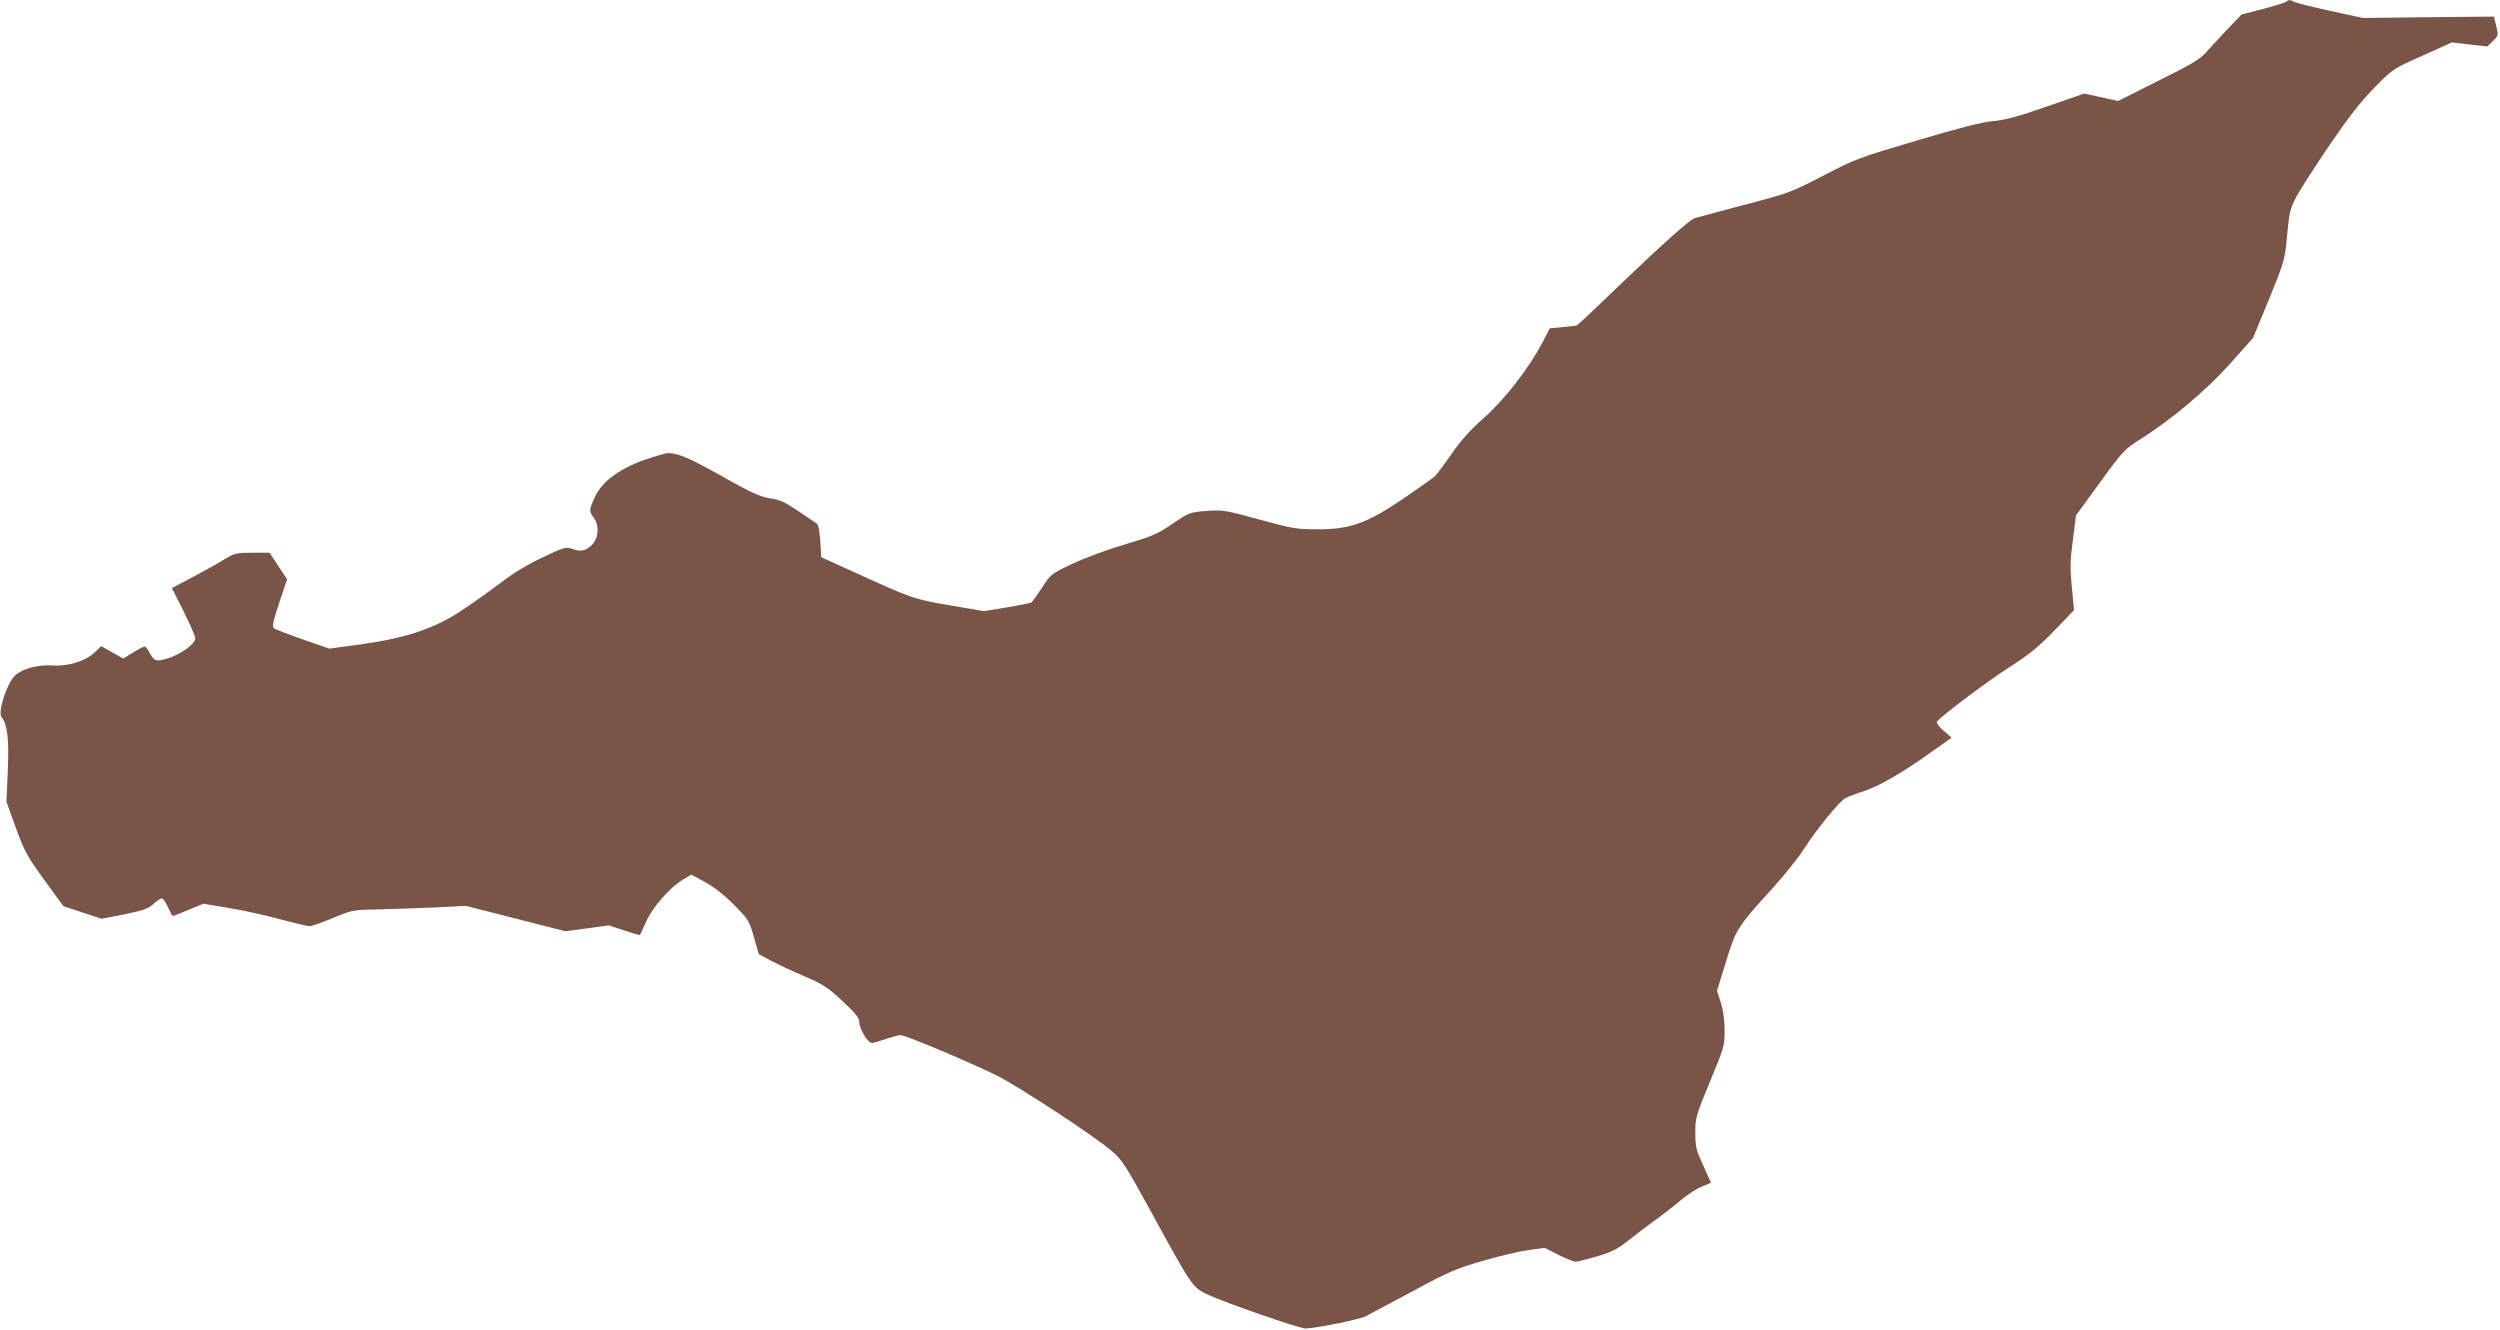 <?xml version="1.0" standalone="no"?>
<!DOCTYPE svg PUBLIC "-//W3C//DTD SVG 20010904//EN"
 "http://www.w3.org/TR/2001/REC-SVG-20010904/DTD/svg10.dtd">
<svg version="1.0" xmlns="http://www.w3.org/2000/svg"
 width="1280pt" height="681pt" viewBox="0 0 1280 681"
 preserveAspectRatio="xMidYMid meet">
<g transform="translate(0,681) scale(0.1,-0.1)"
fill="#795548" stroke="none">
<path d="M11705 6801 c-6 -5 -59 -21 -119 -37 l-109 -28 -72 -75 c-40 -42 -89
-96 -110 -119 -32 -36 -78 -63 -245 -146 l-205 -103 -87 19 -87 19 -193 -67
c-147 -51 -212 -69 -273 -74 -57 -5 -171 -34 -389 -99 -298 -88 -317 -95 -480
-180 -166 -86 -177 -90 -406 -150 -129 -34 -243 -65 -254 -68 -24 -7 -176
-143 -409 -367 -103 -100 -191 -182 -195 -183 -4 -1 -36 -4 -72 -8 l-65 -6
-39 -75 c-71 -134 -194 -291 -300 -385 -69 -61 -116 -113 -165 -185 -38 -54
-77 -106 -87 -115 -11 -9 -82 -59 -159 -112 -188 -127 -271 -157 -438 -157
-108 0 -128 3 -299 50 -175 48 -187 50 -271 44 -86 -7 -89 -8 -174 -66 -78
-53 -104 -64 -242 -105 -86 -25 -205 -69 -267 -98 -112 -53 -114 -54 -159
-124 -25 -38 -50 -73 -55 -76 -5 -3 -62 -14 -126 -25 l-116 -19 -177 30 c-189
33 -182 30 -526 187 l-130 59 -5 82 c-3 45 -10 85 -16 89 -6 4 -49 33 -95 64
-69 47 -95 59 -148 67 -52 9 -94 28 -240 110 -169 95 -229 121 -280 121 -13 0
-69 -16 -125 -36 -132 -48 -216 -112 -252 -192 -29 -66 -29 -67 -3 -104 31
-43 22 -113 -18 -145 -31 -26 -52 -28 -97 -12 -28 10 -43 5 -148 -45 -79 -37
-151 -81 -220 -134 -57 -43 -150 -109 -207 -146 -134 -87 -282 -135 -510 -166
l-155 -21 -135 47 c-75 26 -142 52 -149 58 -9 9 -4 36 28 131 l40 119 -45 68
-45 68 -87 0 c-82 0 -91 -2 -143 -33 -30 -19 -103 -60 -162 -91 l-108 -57 60
-119 c33 -66 60 -128 60 -138 0 -28 -74 -82 -139 -102 -62 -20 -72 -16 -97 32
-8 15 -19 28 -24 28 -5 0 -31 -14 -59 -31 l-50 -31 -56 32 -57 32 -32 -31
c-48 -46 -136 -74 -220 -68 -67 4 -142 -14 -183 -46 -43 -32 -97 -192 -75
-219 30 -37 39 -113 32 -273 l-7 -160 48 -133 c44 -121 58 -146 146 -268 l98
-134 98 -32 97 -32 118 23 c97 20 122 29 147 52 17 16 37 29 43 29 7 0 21 -20
32 -45 11 -25 22 -45 25 -45 3 0 39 14 81 32 l75 31 132 -22 c73 -12 191 -38
262 -58 72 -19 139 -35 150 -35 11 0 65 19 120 42 99 41 102 42 235 44 74 2
205 6 290 10 l155 8 255 -65 255 -65 112 15 111 15 78 -26 c43 -14 79 -25 80
-23 2 1 16 32 32 68 34 75 123 177 188 215 l44 26 69 -38 c45 -24 99 -66 148
-116 75 -75 79 -81 103 -166 l25 -87 65 -35 c36 -19 113 -55 172 -80 93 -40
117 -56 192 -126 70 -66 86 -86 86 -110 0 -33 44 -104 64 -104 7 0 39 9 71 20
32 11 66 20 77 20 25 0 357 -140 490 -206 120 -60 500 -310 590 -387 52 -44
72 -75 193 -296 223 -407 218 -400 300 -440 82 -39 471 -174 500 -173 63 3
273 46 308 63 23 12 132 70 242 129 179 97 216 113 355 154 85 25 192 50 237
56 l82 11 70 -36 c39 -19 78 -35 88 -35 10 0 60 13 112 28 80 24 105 38 174
93 45 35 106 82 137 103 30 22 83 63 117 92 34 28 82 60 107 69 25 10 46 19
46 20 0 1 -18 41 -40 89 -36 78 -40 94 -40 167 0 77 3 87 75 261 72 174 75
183 75 262 0 52 -7 103 -19 142 l-20 61 46 149 c51 167 55 175 250 389 54 61
121 144 147 185 69 107 184 248 215 264 14 7 57 24 96 36 78 26 203 98 348
203 l99 70 -41 36 c-24 20 -38 40 -34 46 21 28 254 204 368 277 102 65 152
105 232 188 l102 106 -11 116 c-10 98 -9 135 5 242 l16 127 123 169 c117 161
127 171 205 220 159 100 341 253 463 390 l115 129 82 198 c80 197 81 199 93
328 11 120 15 135 49 201 21 38 98 158 171 265 96 141 158 220 227 290 95 97
96 97 246 164 l151 68 91 -11 90 -10 29 28 c28 27 28 29 17 76 l-12 49 -335
-3 -335 -4 -167 36 c-92 20 -175 41 -184 46 -22 12 -31 12 -43 1z"/>
</g>
</svg>

